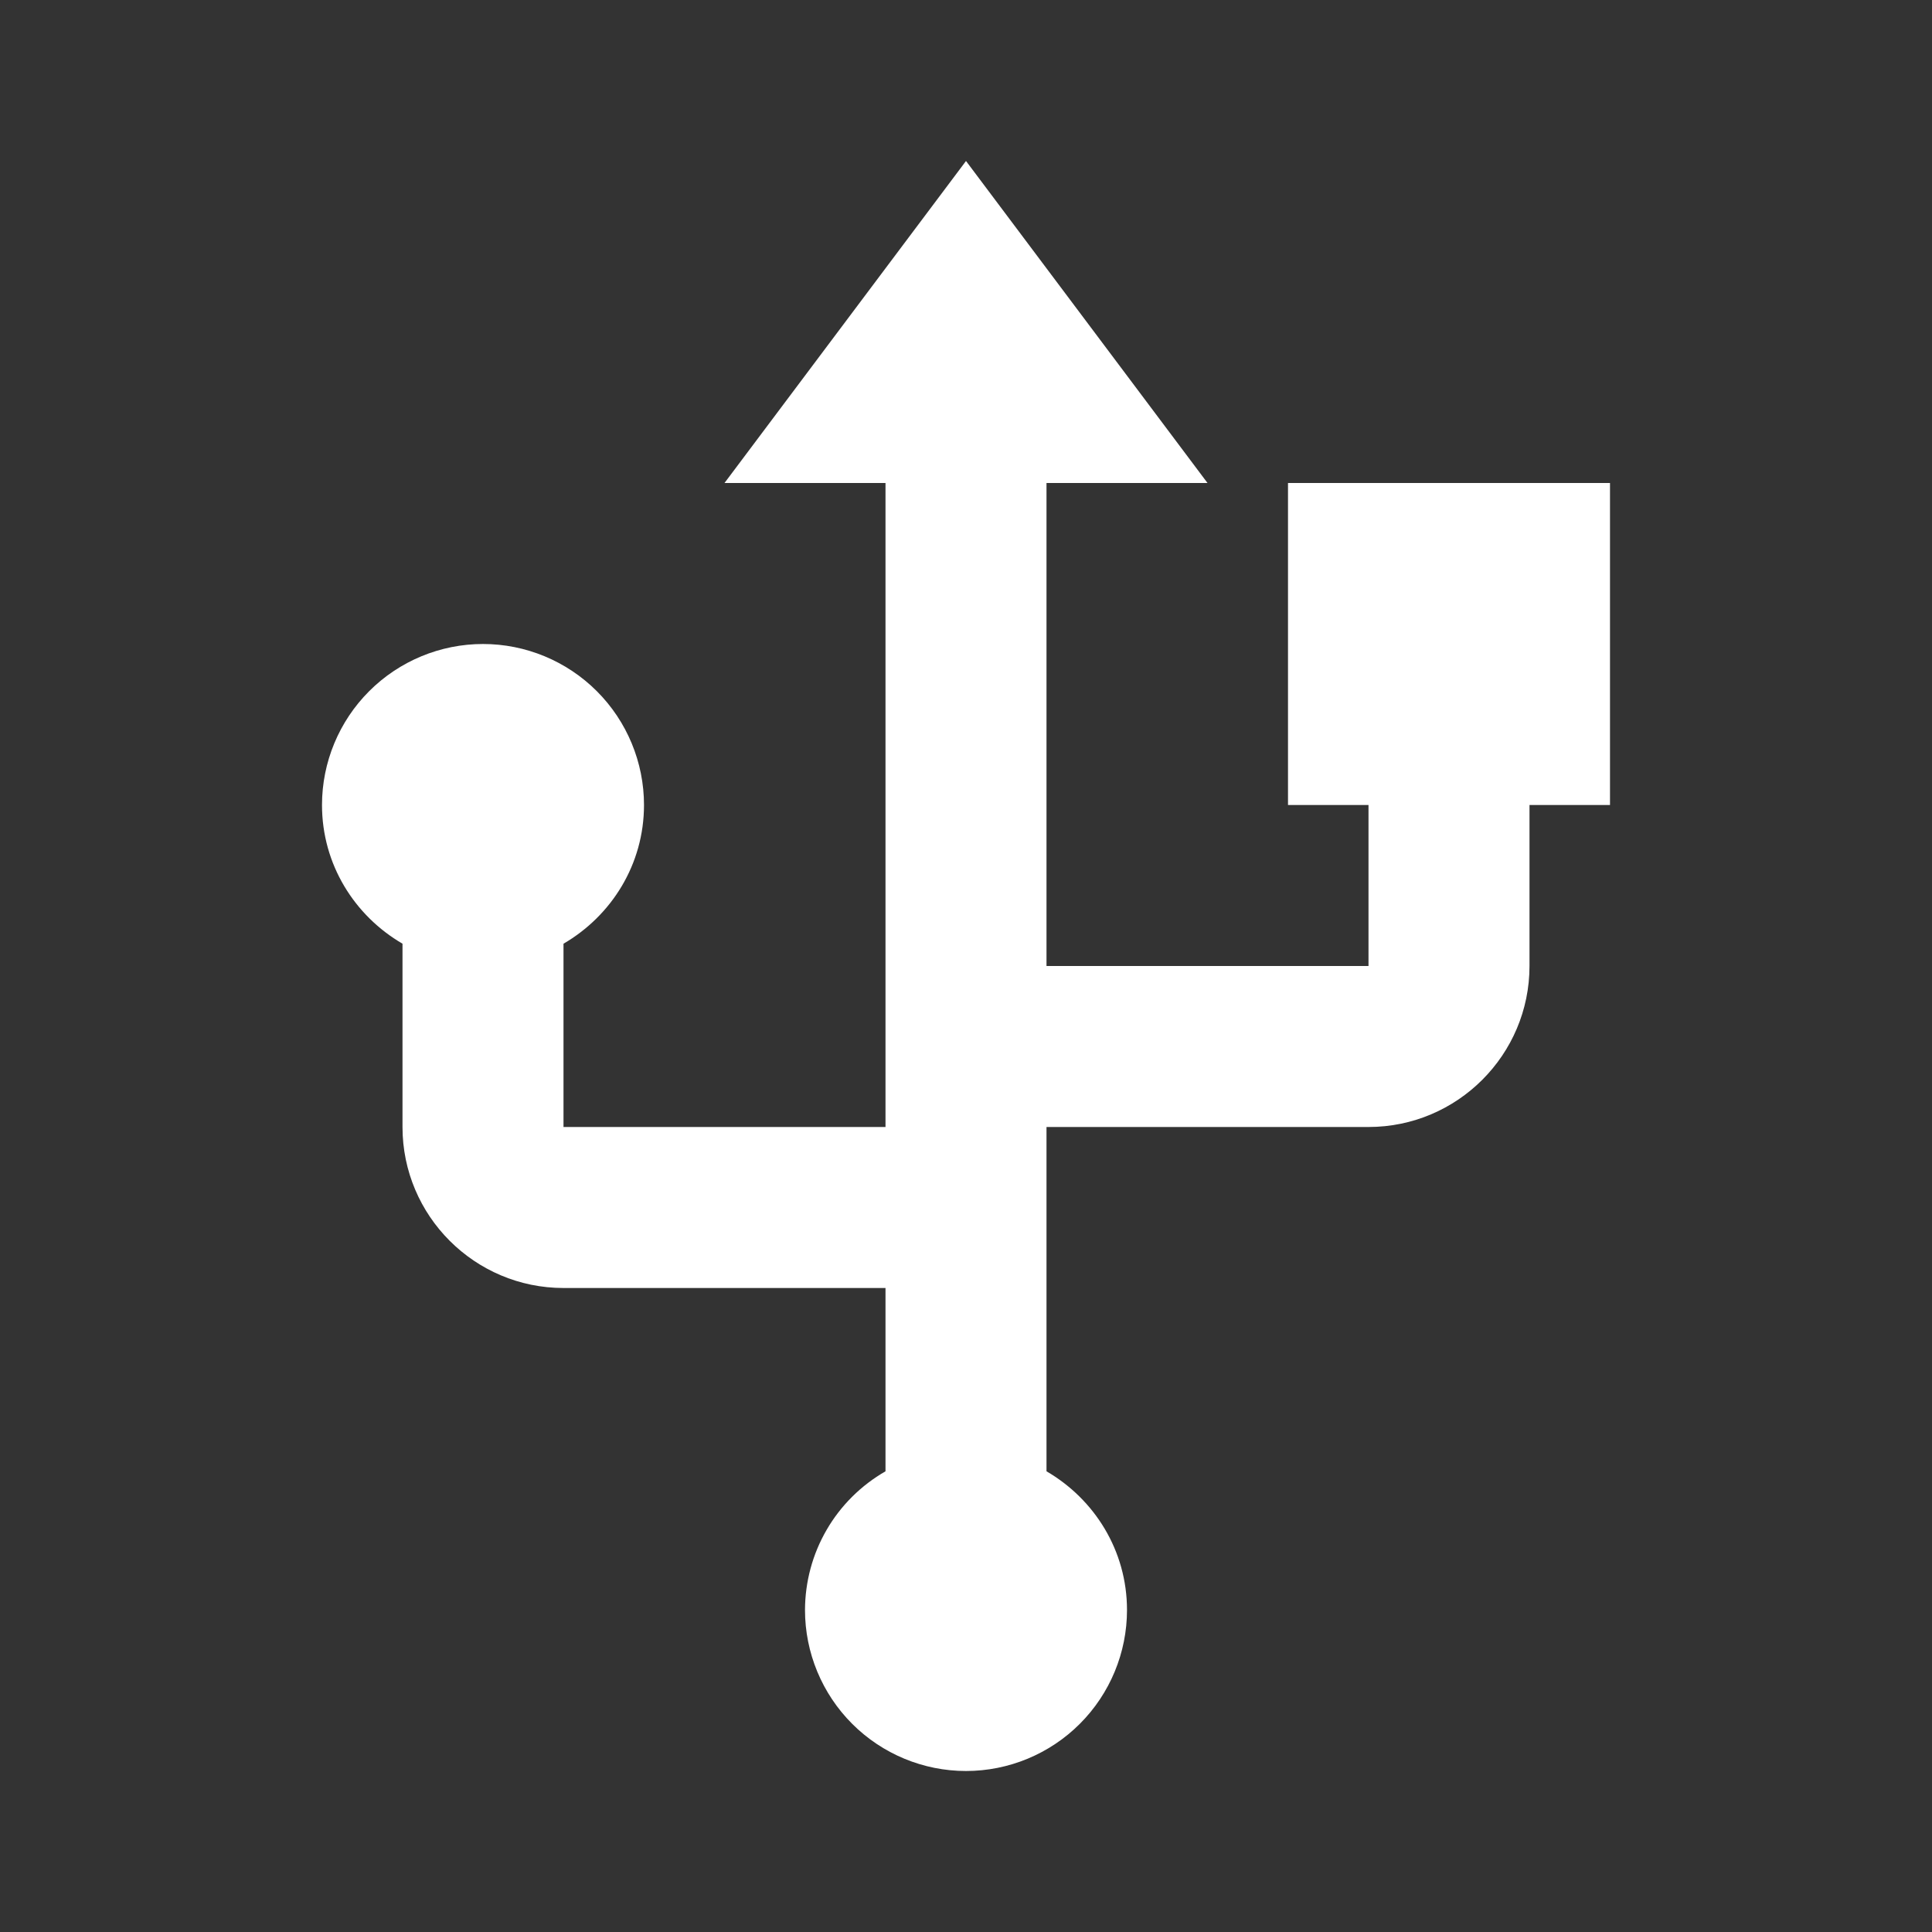 <?xml version="1.0" encoding="UTF-8"?> <svg xmlns="http://www.w3.org/2000/svg" width="24" height="24" viewBox="0 0 24 24" fill="none"><rect x="0" y="0" width="24" height="24" fill="#333333" stroke="none"/><path d="M16 10H17V12H13V6H15L12 2L9 6H11V14H7V11.723C7.596 11.376 8 10.738 8 10C8 9.47 7.789 8.961 7.414 8.586C7.039 8.211 6.53 8 6 8C5.47 8 4.961 8.211 4.586 8.586C4.211 8.961 4 9.47 4 10C4 10.738 4.404 11.376 5 11.723V14C5 15.103 5.897 16 7 16H11V18.277C10.697 18.451 10.444 18.702 10.269 19.004C10.093 19.307 10.001 19.65 10 20C10 20.53 10.211 21.039 10.586 21.414C10.961 21.789 11.47 22 12 22C12.53 22 13.039 21.789 13.414 21.414C13.789 21.039 14 20.53 14 20C14 19.262 13.596 18.624 13 18.277V14H17C18.103 14 19 13.103 19 12V10H20V6H16V10Z" fill="white"></path></svg> 